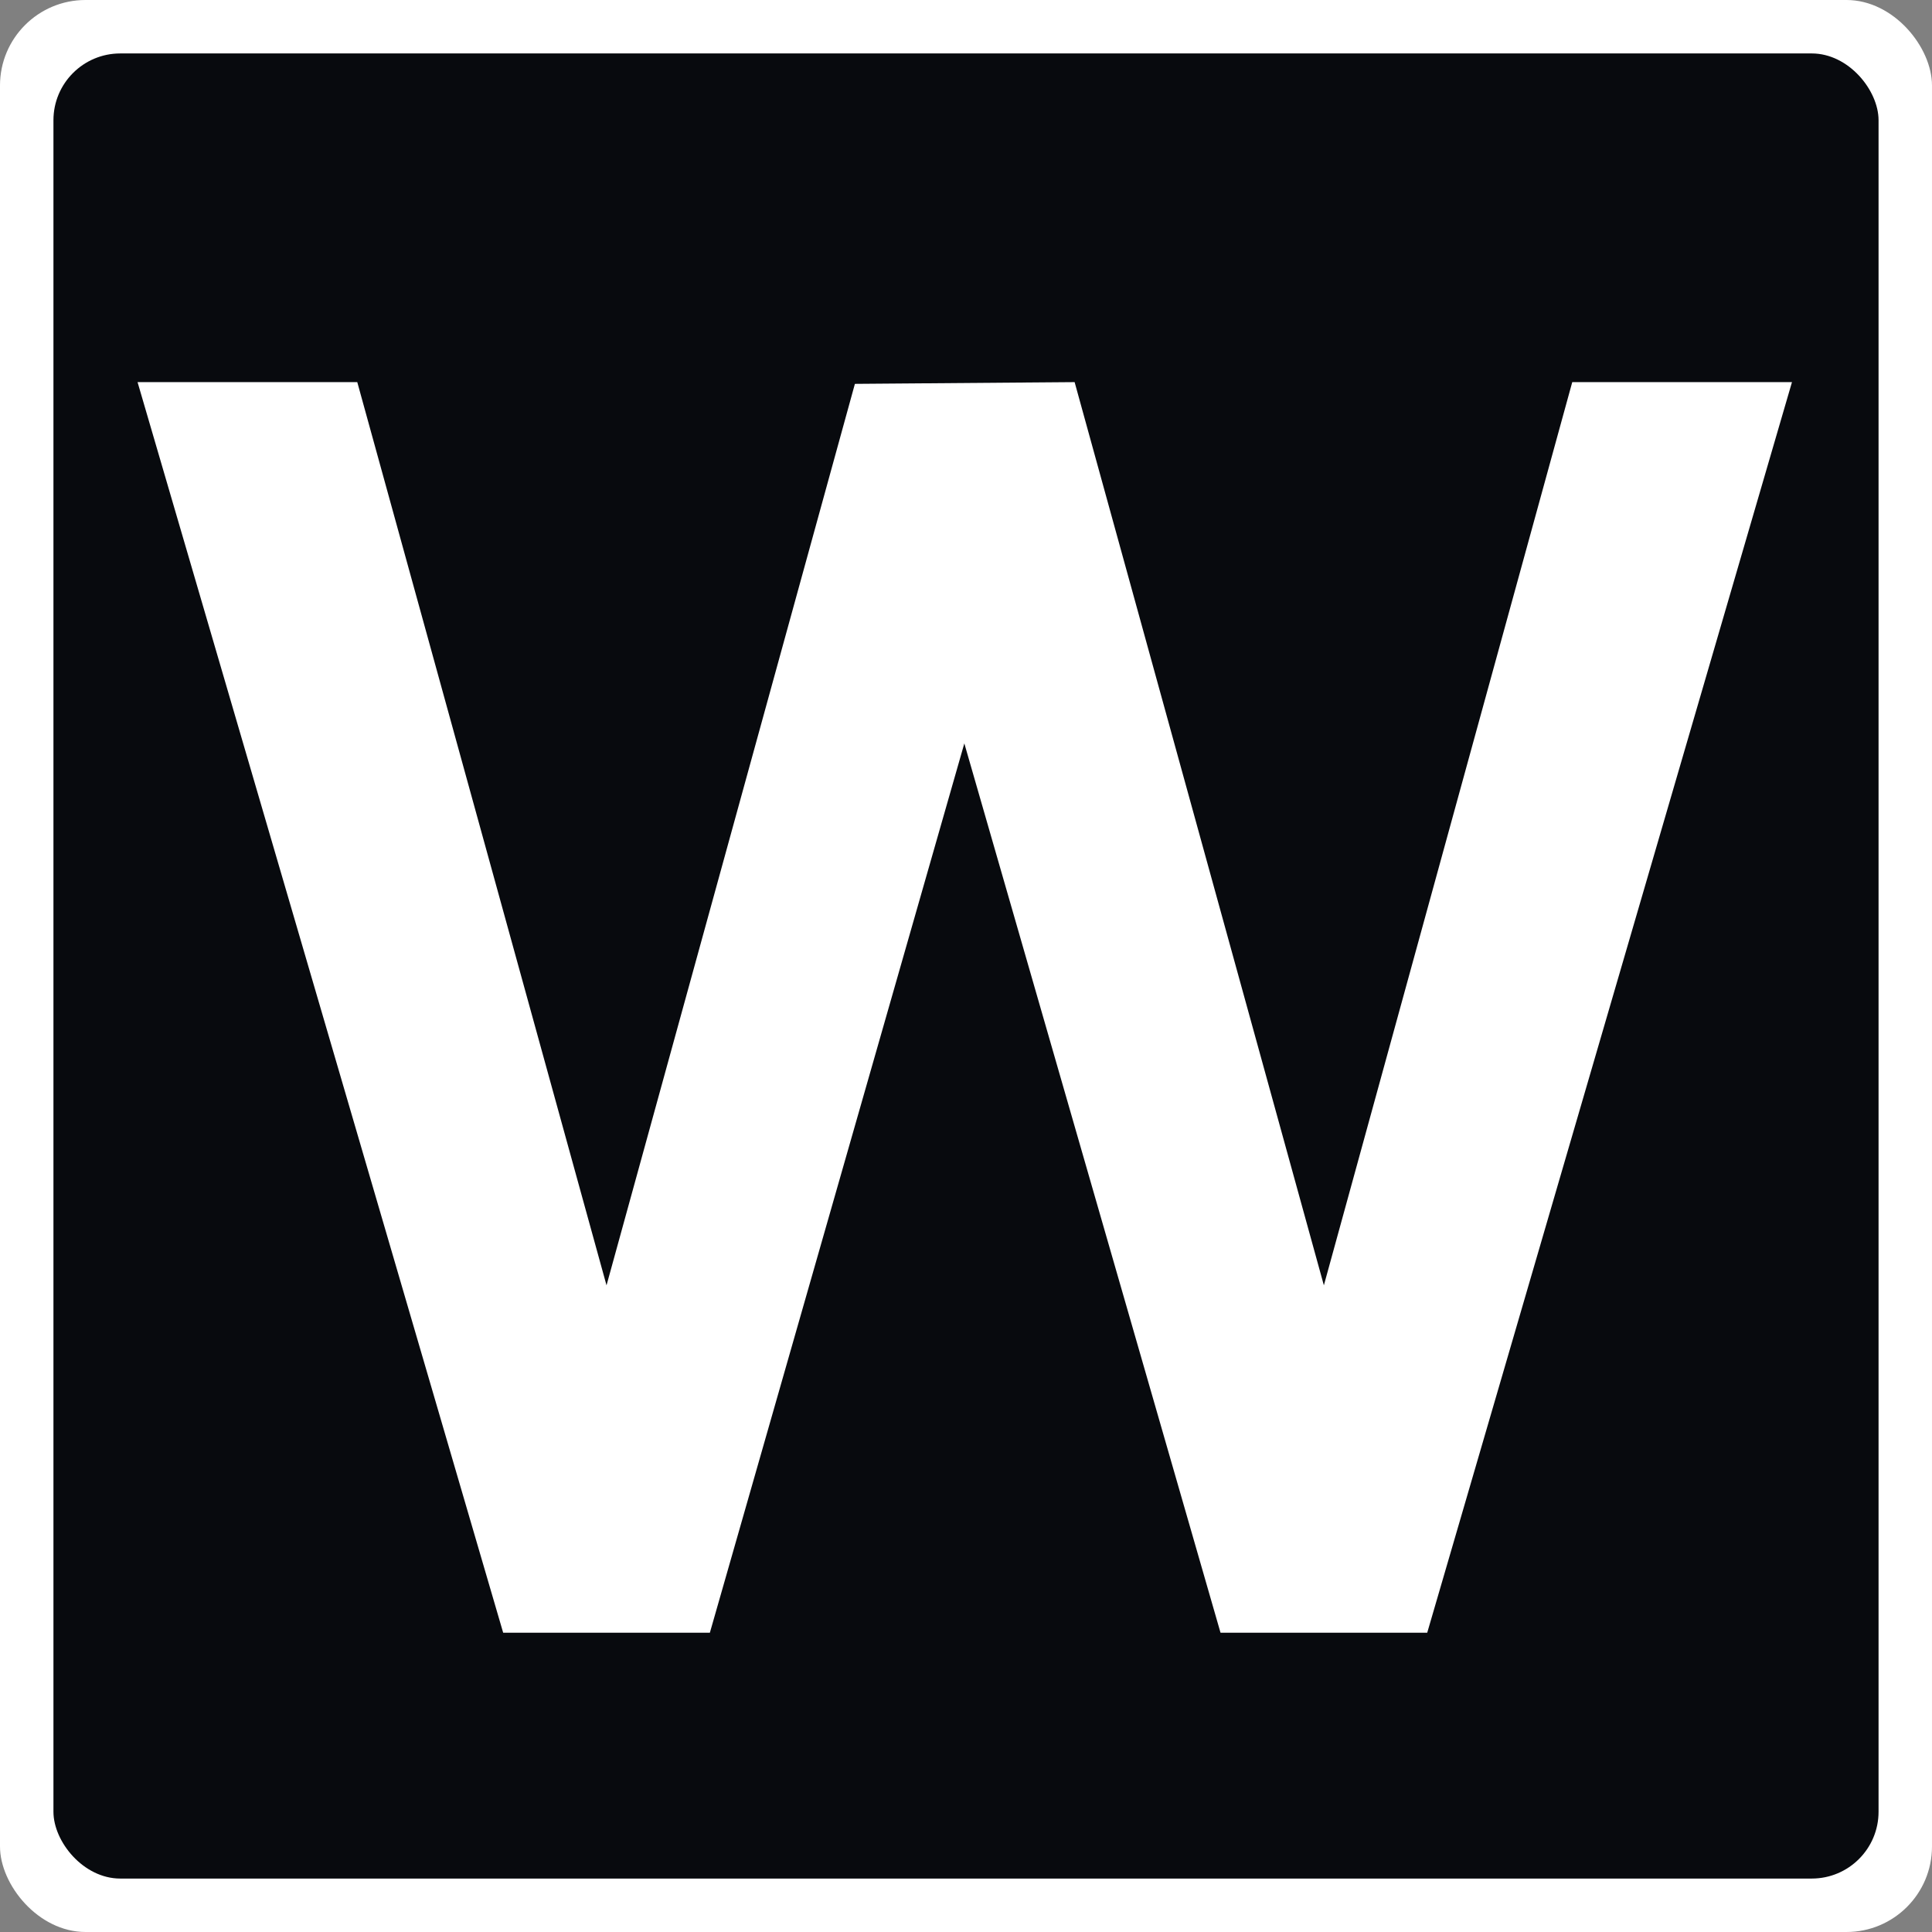 <svg width="723" height="723" viewBox="0 0 723 723" fill="none" xmlns="http://www.w3.org/2000/svg">
<rect x="0" y="0" width="723" height="723" fill="#808080" stroke="none"/>
<g clip-path="url(#clip0_59_2)">
<rect width="723" height="723" rx="32" fill="white"/>
<rect x="20" y="20" width="683" height="683" rx="25" fill="#080A0E"/>
<path d="M188.3 611L51.475 143H133.7L226.975 481L319.925 143.65L402.15 143L495.425 481L588.375 143H670.6L534.1 611H456.75L360.875 278.2L265.65 611H188.3Z" fill="white"/>
</g>
<defs>
<clipPath id="clip0_59_2">
<rect width="723" height="723" rx="32" fill="white"/>
</clipPath>
</defs>
</svg>
